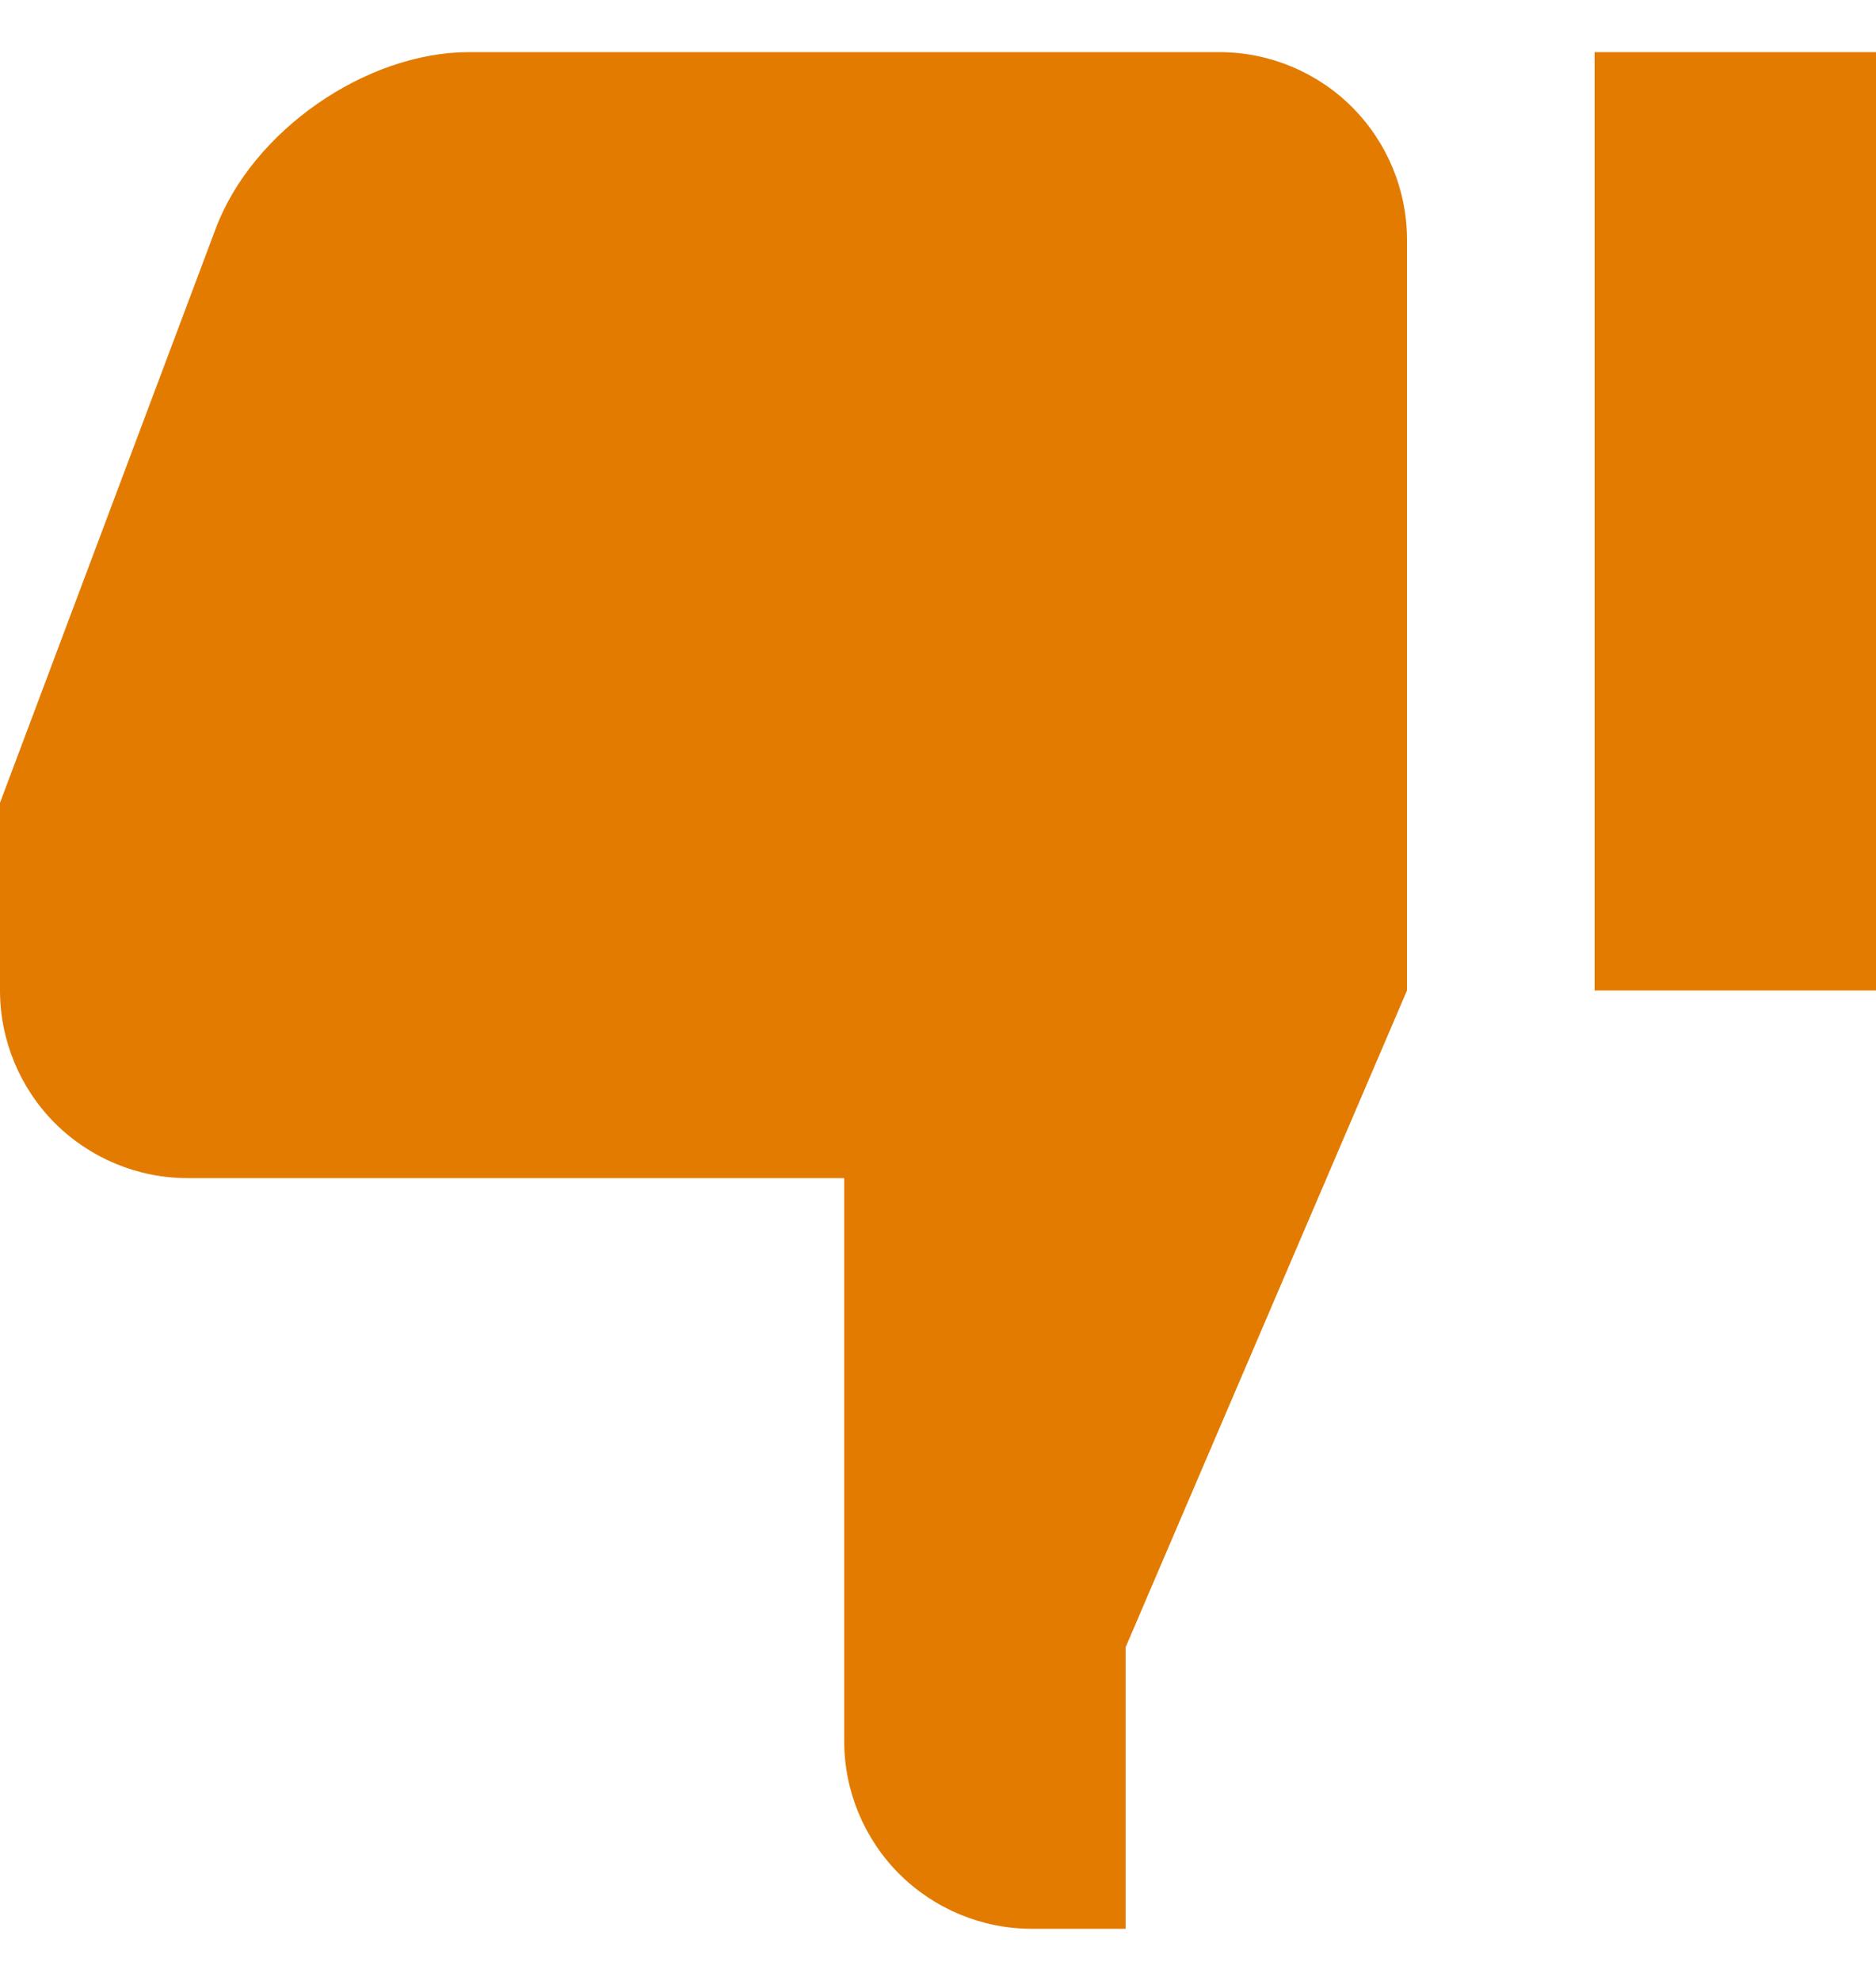 <svg xmlns="http://www.w3.org/2000/svg" width="18" height="19" viewBox="0 0 18 19" fill="none"><path d="M9.9 18.5H10.8V15.8L13.5 9.5V2.3C13.5 1.823 13.31 1.365 12.973 1.027C12.635 0.69 12.177 0.5 11.7 0.5H4.5C3.51 0.5 2.421 1.256 2.07 2.192L0 7.7V9.5C0 9.977 0.19 10.435 0.527 10.773C0.865 11.11 1.323 11.3 1.8 11.3H8.1V16.7C8.1 17.177 8.29 17.635 8.627 17.973C8.965 18.31 9.423 18.5 9.9 18.5ZM15.3 9.5H18V0.5H15.3V9.5Z" fill="#E37B00"></path></svg>